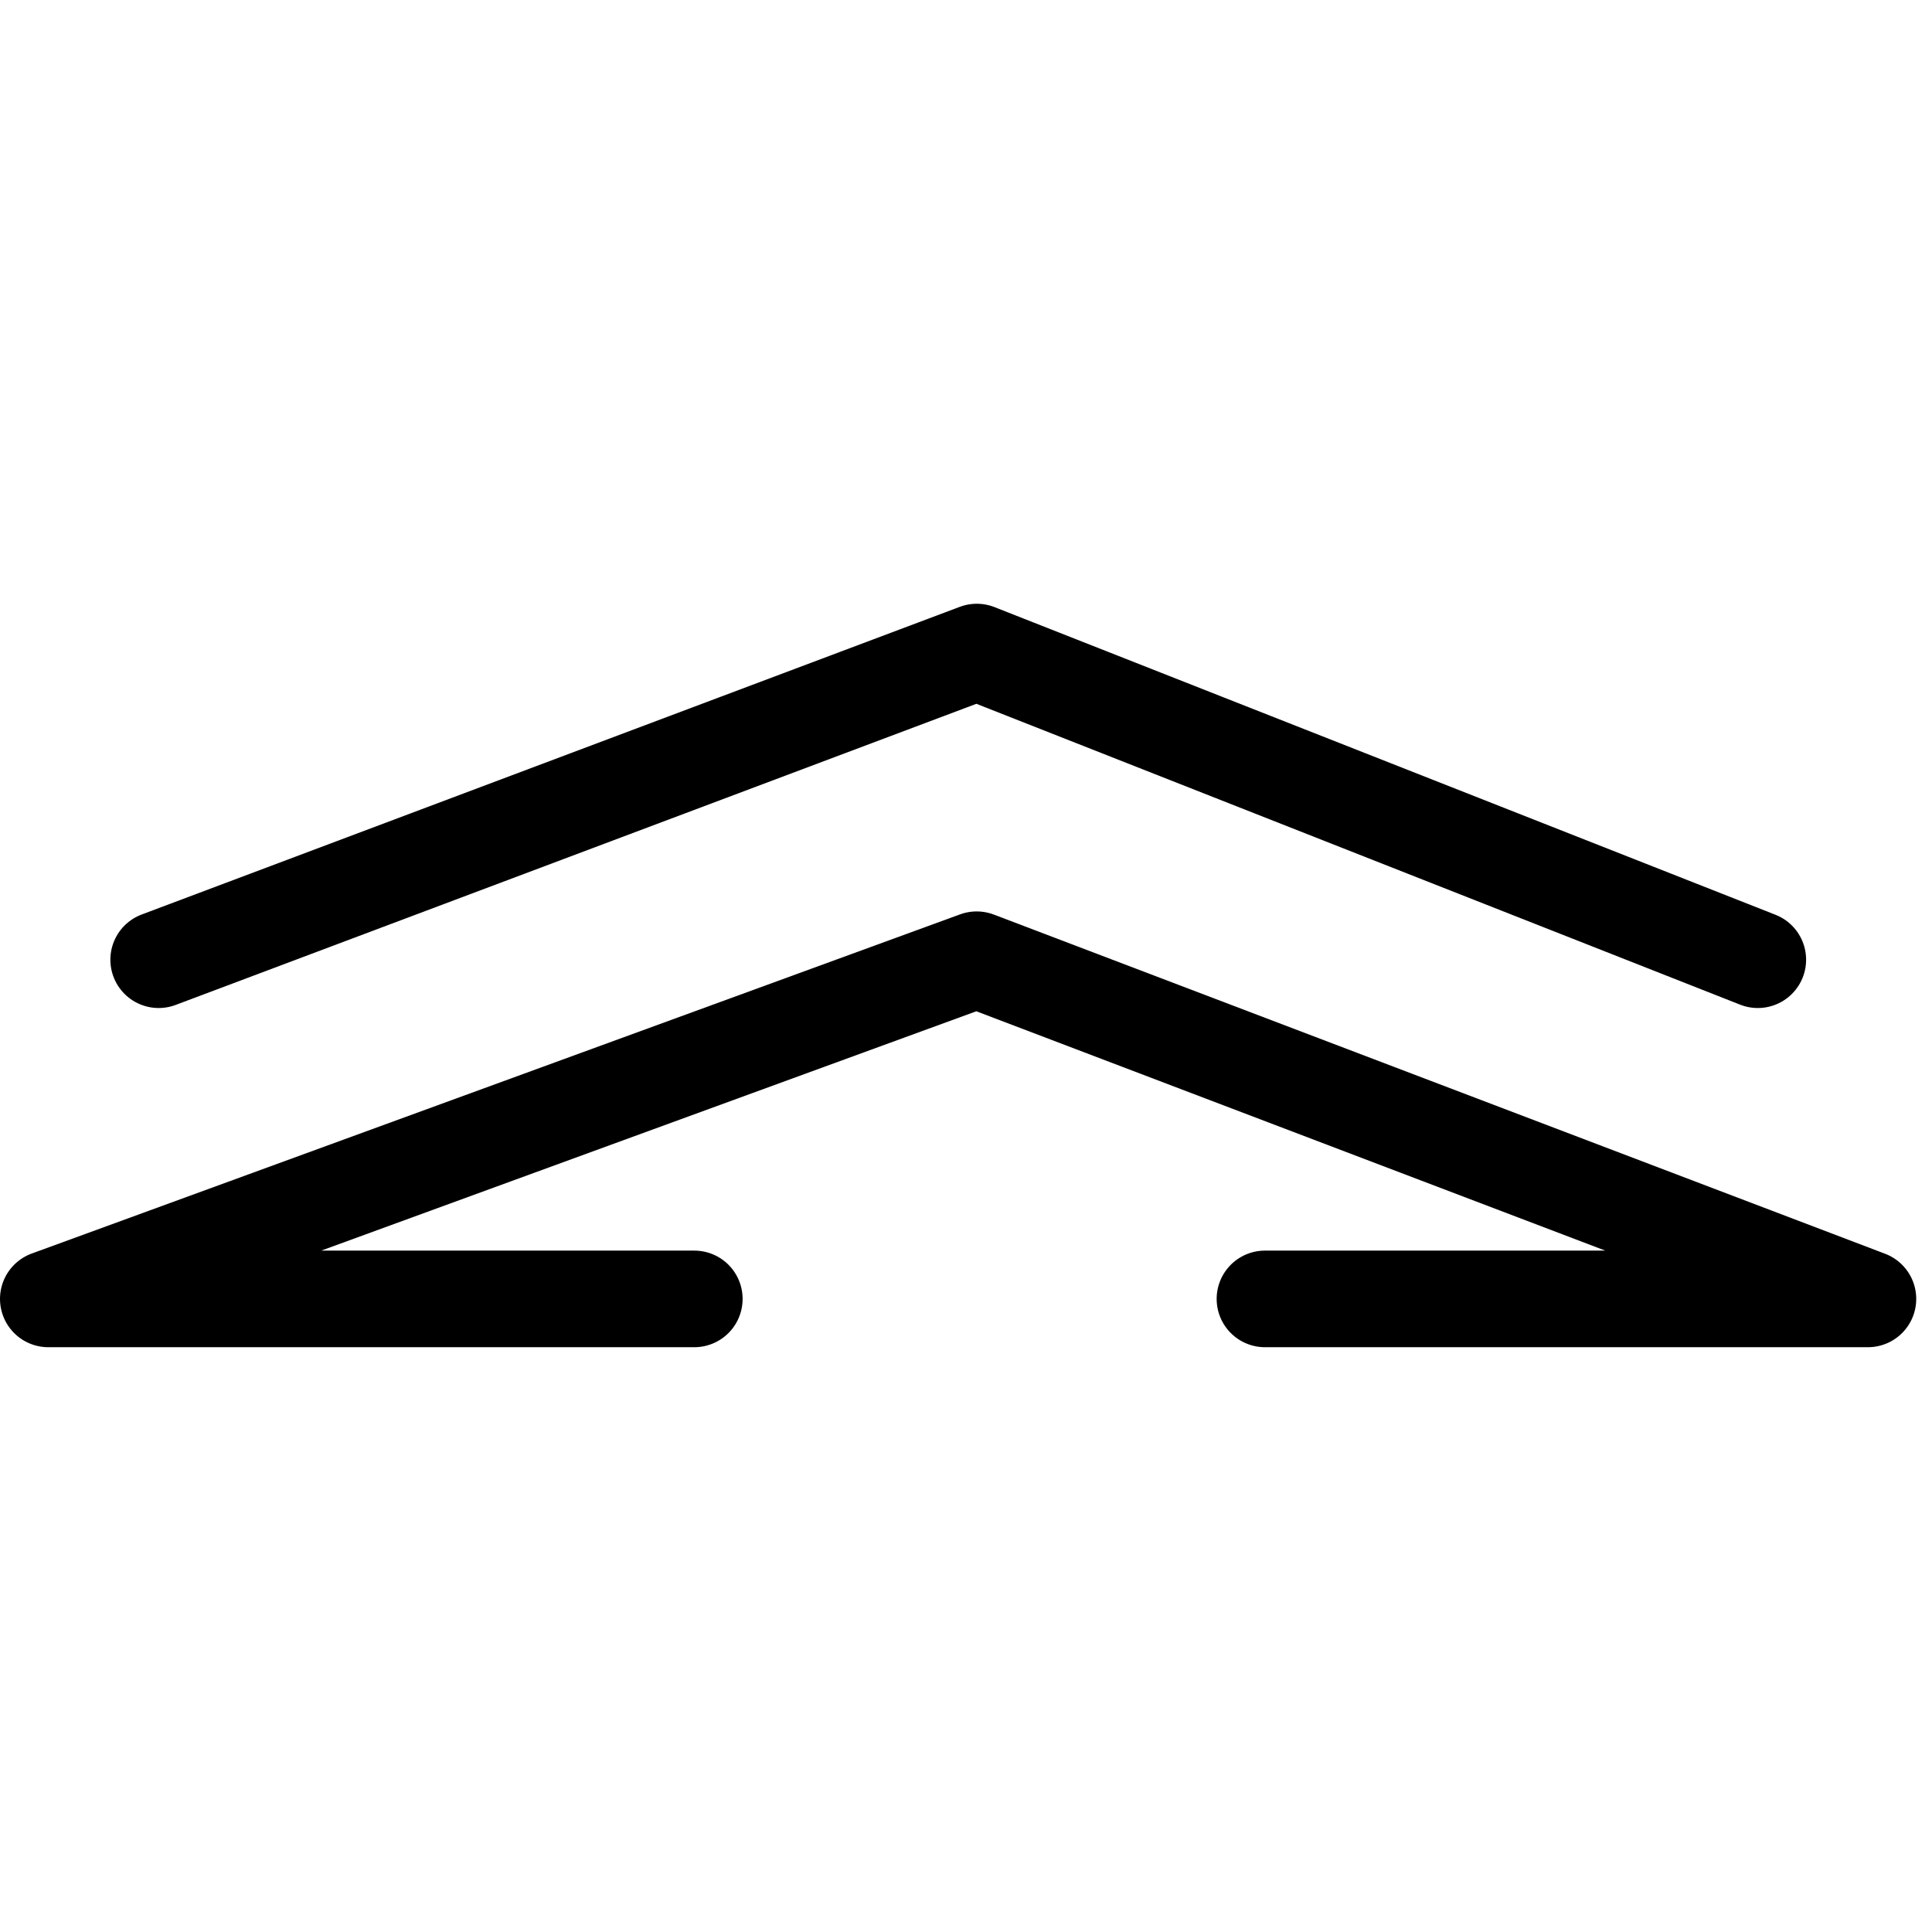 <svg width="80" height="80" viewBox="0 0 80 80" fill="none" xmlns="http://www.w3.org/2000/svg">
<g clip-path="url(#clip0_3774_7400)">
<path d="M28.75 53.785H2L40.442 39.74L77.347 53.785H52.379" stroke="black" stroke-width="4" stroke-linecap="round" stroke-linejoin="round"/>
<path d="M6.57 39.74L40.447 27L72.787 39.74" stroke="black" stroke-width="4" stroke-linecap="round" stroke-linejoin="round"/>
</g>
<defs>
<clipPath id="clip0_3774_7400">
<rect width="80" height="80" fill="white"/>
</clipPath>
</defs>
</svg>
